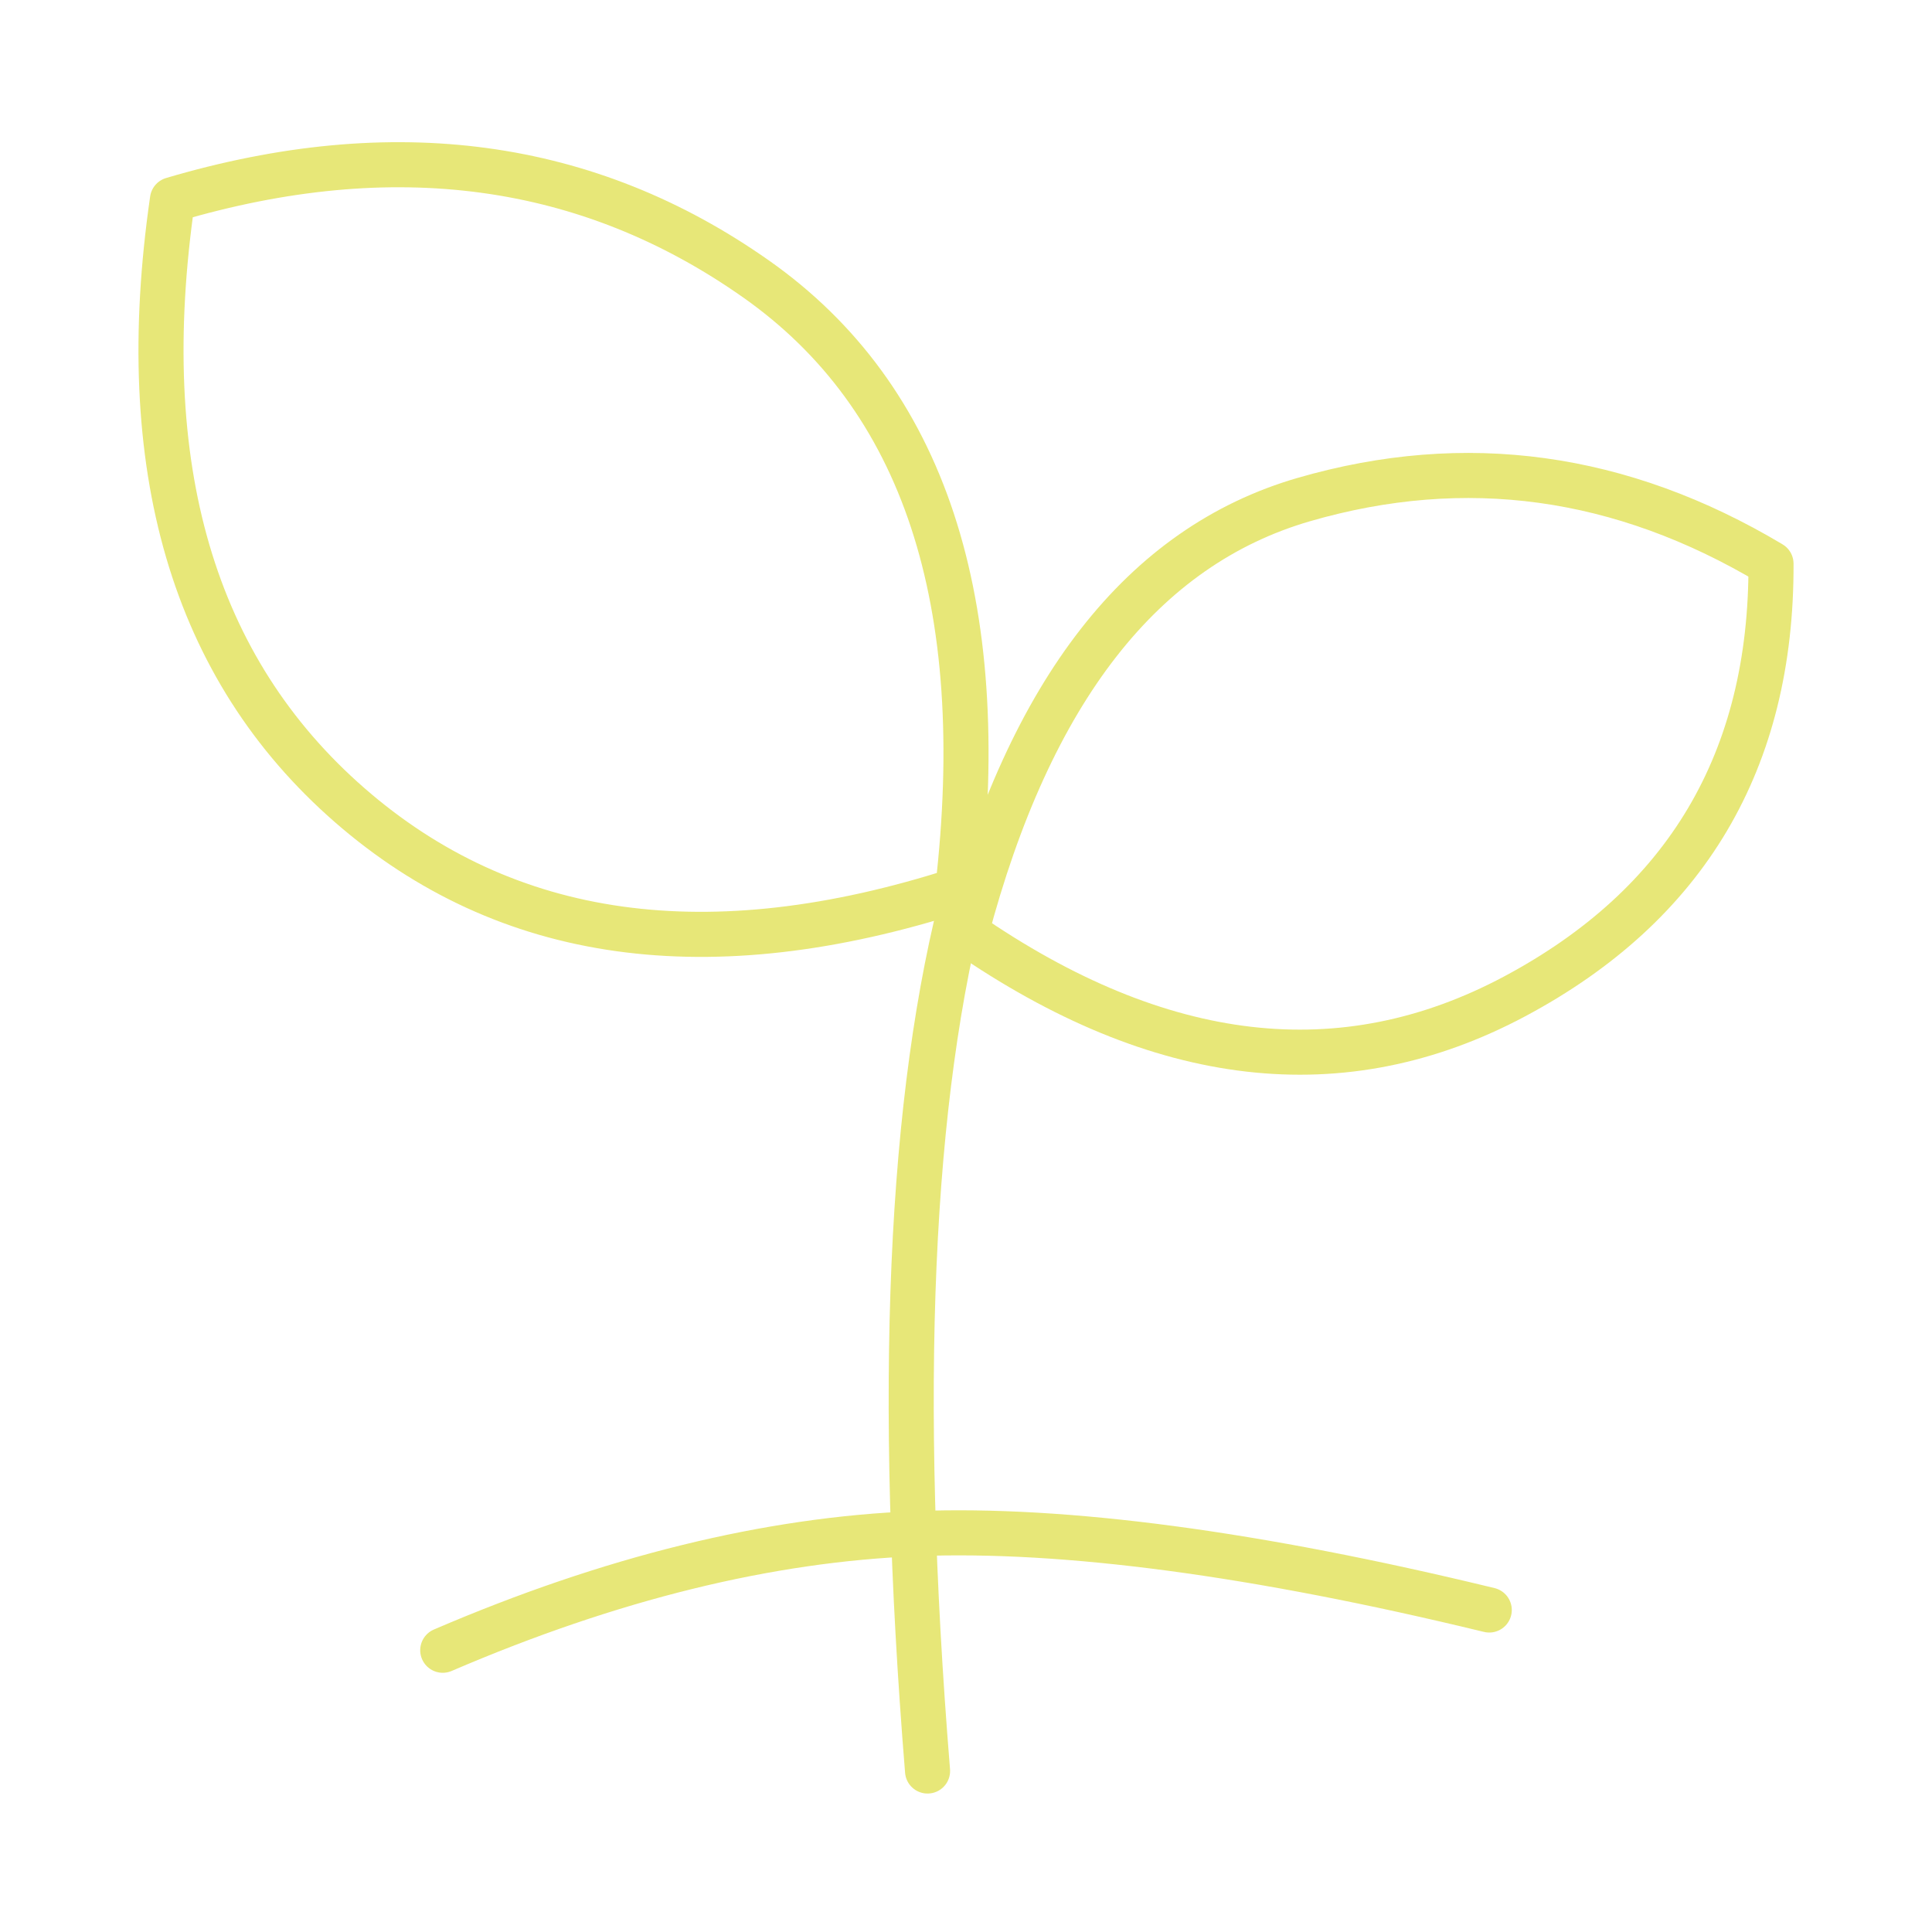 <svg xmlns="http://www.w3.org/2000/svg" fill="none" viewBox="0 0 30 30" height="30" width="30">
<path stroke-linecap="round" stroke-width="0.7" stroke="#E7E778" d="M6.875 25.625C9.479 24.506 11.932 23.902 14.234 23.814C16.536 23.725 19.499 24.12 23.125 25"></path>
<path stroke-linecap="round" stroke-width="0.7" stroke="#E7E778" d="M14.403 27.5C13.924 21.6 14.123 17.017 15 13.75"></path>
<path stroke-linejoin="round" stroke-width="0.7" stroke="#E7E778" d="M15 14.485C15.994 10.724 17.744 8.481 20.25 7.756C22.756 7.031 25.173 7.363 27.5 8.753C27.512 11.81 26.185 14.05 23.519 15.472C20.852 16.894 18.013 16.565 15 14.485ZM14.87 13.821C15.391 9.33 14.347 6.166 11.739 4.331C9.131 2.495 6.11 2.085 2.678 3.1C2.078 7.244 2.995 10.377 5.427 12.5C7.86 14.623 11.007 15.063 14.87 13.821Z"></path>
</svg>
